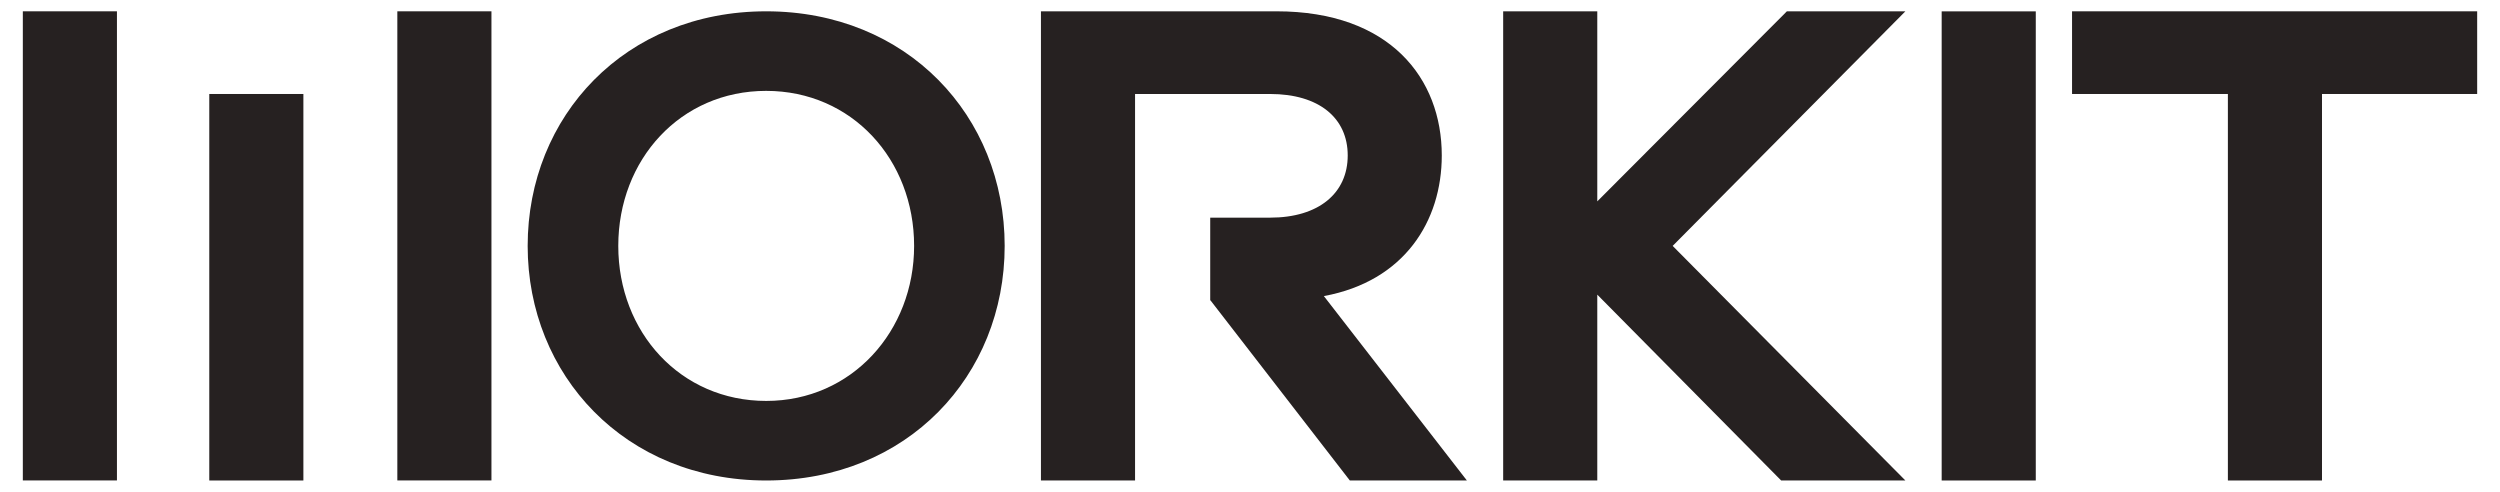 <?xml version="1.0" encoding="UTF-8"?>
<svg xmlns="http://www.w3.org/2000/svg" width="183" height="36" viewBox="0 0 183 36" fill="none">
  <path d="M149.019 0.832H142.13V35.172H149.019V0.832Z" fill="#262121"></path>
  <path d="M38.625 18C38.625 8.492 45.762 0.828 56.083 0.828C66.405 0.828 73.542 8.492 73.542 18C73.542 27.508 66.409 35.172 56.083 35.172C45.758 35.172 38.625 27.456 38.625 18ZM66.913 18C66.913 11.68 62.358 6.652 56.083 6.652C49.809 6.652 45.258 11.68 45.258 18C45.258 24.32 49.813 29.348 56.087 29.348C62.362 29.348 66.917 24.22 66.913 18Z" fill="#262121"></path>
  <path d="M181.329 0.828V6.88H169.97V35.172H163.081V6.88H151.674V0.828H181.333H181.329Z" fill="#262121"></path>
  <path d="M130.381 35.172L116.921 21.568V35.172H110.032V0.828H116.921V14.74L130.8 0.828H139.474L122.439 18L139.474 35.172H130.377H130.381Z" fill="#262121"></path>
  <path d="M96.913 21.672C102.801 20.584 105.538 16.188 105.538 11.38C105.538 5.744 101.752 0.828 93.444 0.828H76.197V35.168H83.086V6.88H92.972C96.551 6.88 98.653 8.636 98.653 11.38C98.653 14.124 96.551 15.932 92.972 15.932H88.588V21.984H88.605L98.808 35.172H107.376L96.909 21.676L96.913 21.672Z" fill="#262121"></path>
  <path d="M8.56 0.828H1.671V35.168H8.56V0.828Z" fill="#262121"></path>
  <path d="M22.208 6.88H15.319V35.172H22.208V6.88Z" fill="#262121"></path>
  <path d="M35.974 0.828H29.085V35.168H35.974V0.828Z" fill="#262121"></path>
</svg>
